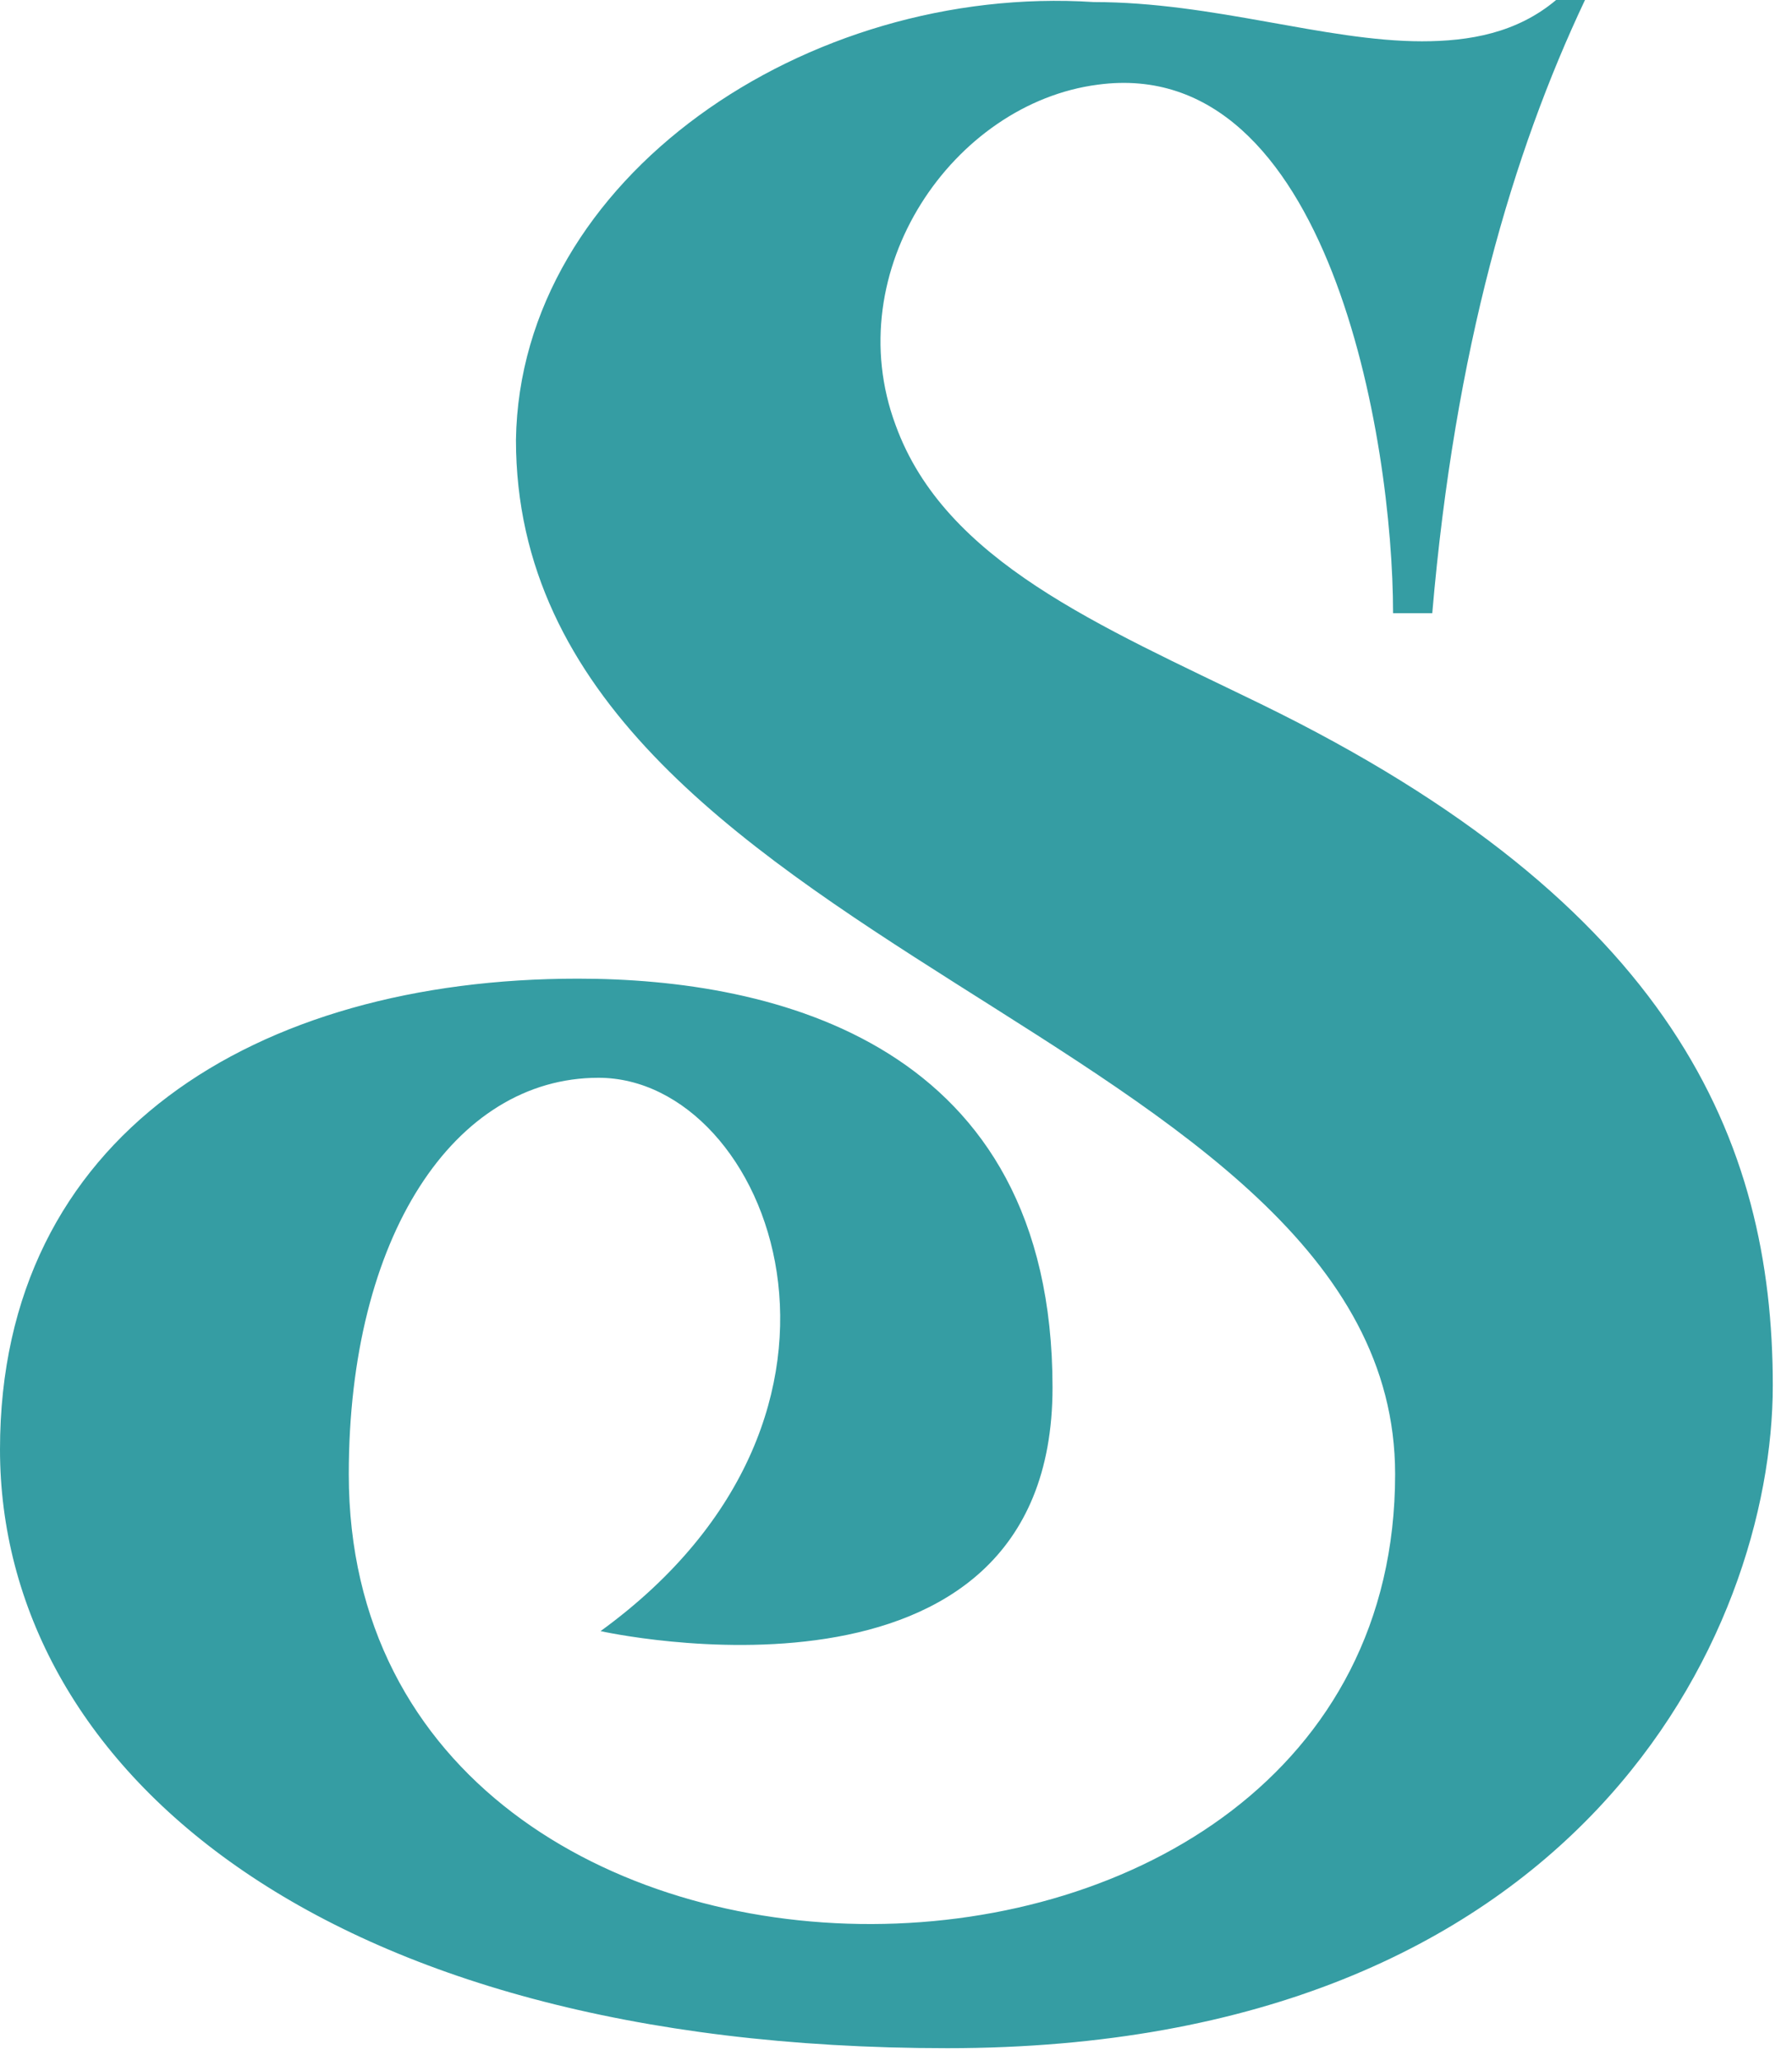 <?xml version="1.0" encoding="utf-8"?>
<svg xmlns="http://www.w3.org/2000/svg" fill="none" height="100%" overflow="visible" preserveAspectRatio="none" style="display: block;" viewBox="0 0 87 100" width="100%">
<path d="M86.067 67.231C86.067 79.254 76.649 99.393 45.989 99.393C15.33 99.393 0 85.566 0 70.337C0 55.107 12.424 47.492 28.055 47.492C37.573 47.492 51.099 50.598 51.099 67.331C51.099 84.064 29.157 79.154 29.157 79.154C43.785 68.533 37.373 52.302 29.056 52.302C22.043 52.302 16.933 60.017 16.933 71.539C16.933 100.796 67.732 100.495 67.732 71.539C67.732 50.097 25.049 46.19 25.049 21.341C25.249 8.617 39.176 -0.802 53.103 0.1C58.915 0.1 64.325 2.004 69.034 2.004C71.339 2.004 73.643 1.603 75.547 0H76.95C73.443 7.414 70.637 16.933 69.535 29.758H67.632C67.632 21.341 64.525 2.605 53.304 4.108C46.29 5.01 40.679 13.126 43.485 20.64C45.889 27.253 53.404 30.359 61.219 34.166C81.158 43.885 86.067 55.307 86.067 67.231Z" fill="#359DA3" id="Vector"/>
</svg>